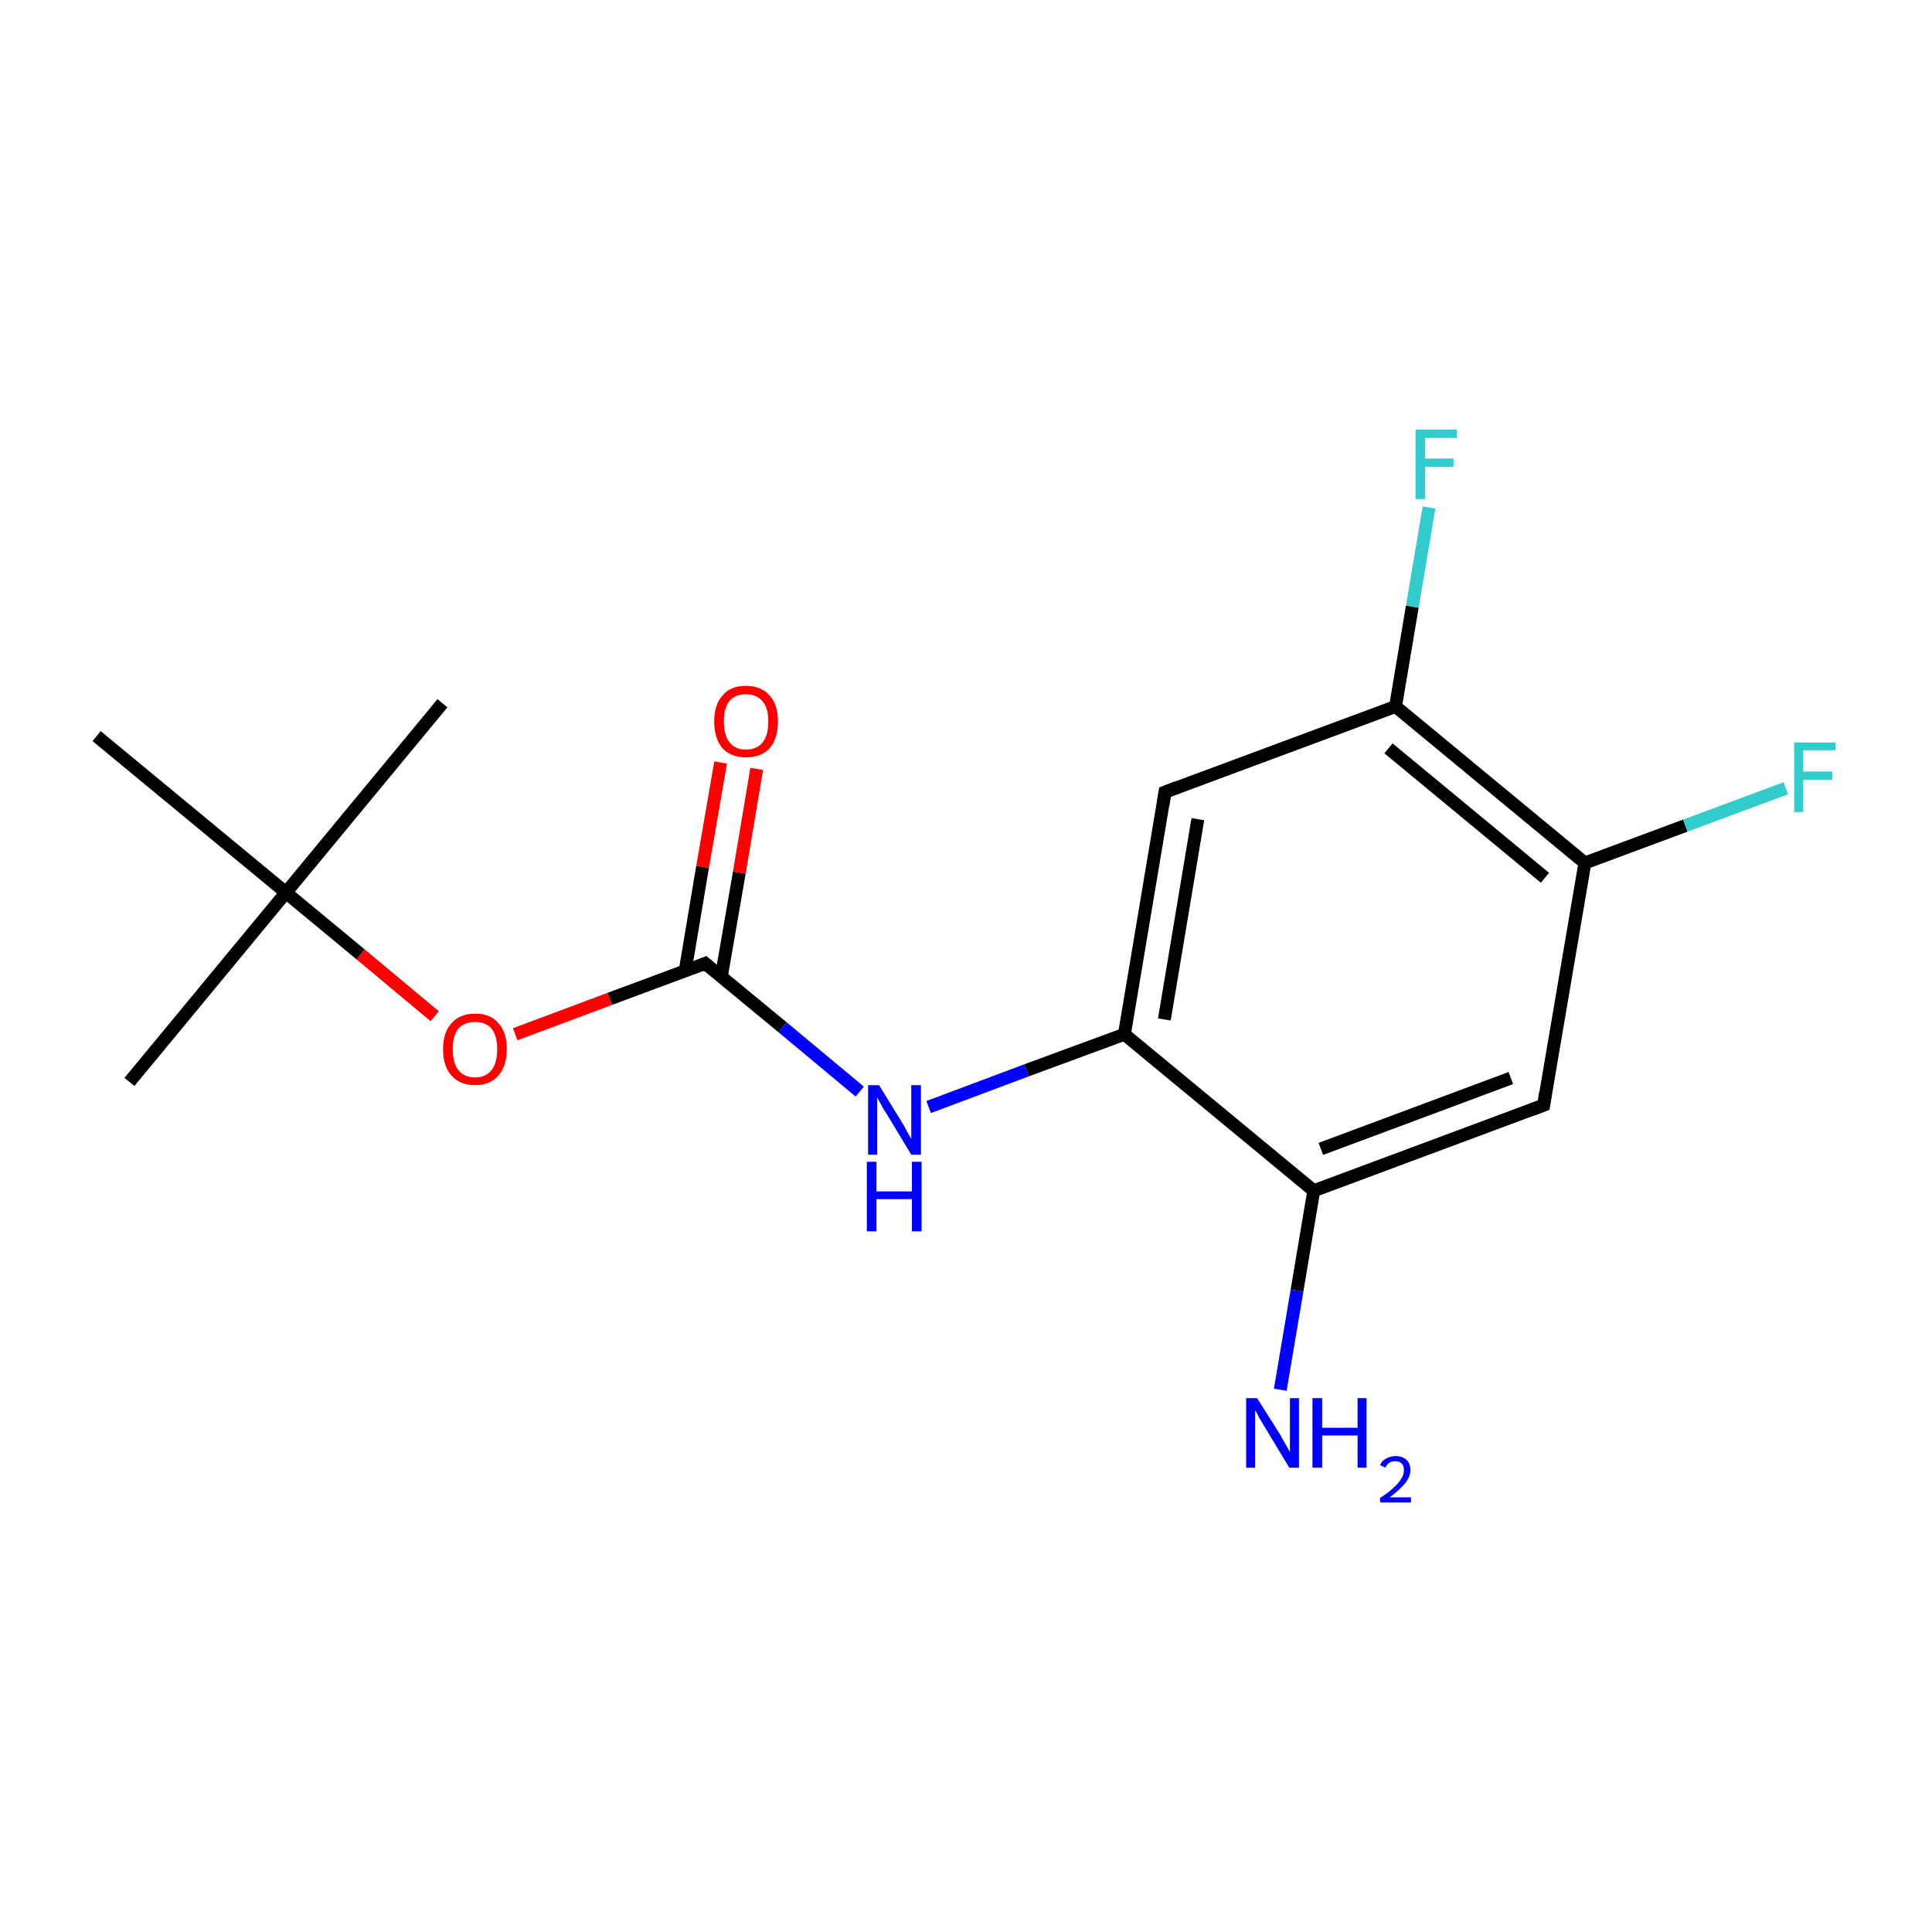 <?xml version='1.0' encoding='iso-8859-1'?>
<svg version='1.1' baseProfile='full'
              xmlns='http://www.w3.org/2000/svg'
                      xmlns:rdkit='http://www.rdkit.org/xml'
                      xmlns:xlink='http://www.w3.org/1999/xlink'
                  xml:space='preserve'
width='300px' height='300px' viewBox='0 0 300 300'>
<!-- END OF HEADER -->
<rect style='opacity:1.0;fill:none;stroke:none' width='300.0' height='300.0' x='0.0' y='0.0'> </rect>
<path class='bond-0 atom-0 atom-1' d='M 20.1,168.0 L 44.4,138.6' style='fill:none;fill-rule:evenodd;stroke:#000000;stroke-width:2.0px;stroke-linecap:butt;stroke-linejoin:miter;stroke-opacity:1' />
<path class='bond-1 atom-1 atom-2' d='M 44.4,138.6 L 68.7,109.2' style='fill:none;fill-rule:evenodd;stroke:#000000;stroke-width:2.0px;stroke-linecap:butt;stroke-linejoin:miter;stroke-opacity:1' />
<path class='bond-2 atom-1 atom-3' d='M 44.4,138.6 L 15.0,114.3' style='fill:none;fill-rule:evenodd;stroke:#000000;stroke-width:2.0px;stroke-linecap:butt;stroke-linejoin:miter;stroke-opacity:1' />
<path class='bond-3 atom-1 atom-4' d='M 44.4,138.6 L 56.0,148.2' style='fill:none;fill-rule:evenodd;stroke:#000000;stroke-width:2.0px;stroke-linecap:butt;stroke-linejoin:miter;stroke-opacity:1' />
<path class='bond-3 atom-1 atom-4' d='M 56.0,148.2 L 67.5,157.8' style='fill:none;fill-rule:evenodd;stroke:#FF0000;stroke-width:2.0px;stroke-linecap:butt;stroke-linejoin:miter;stroke-opacity:1' />
<path class='bond-4 atom-4 atom-5' d='M 80.0,160.6 L 94.7,155.1' style='fill:none;fill-rule:evenodd;stroke:#FF0000;stroke-width:2.0px;stroke-linecap:butt;stroke-linejoin:miter;stroke-opacity:1' />
<path class='bond-4 atom-4 atom-5' d='M 94.7,155.1 L 109.5,149.6' style='fill:none;fill-rule:evenodd;stroke:#000000;stroke-width:2.0px;stroke-linecap:butt;stroke-linejoin:miter;stroke-opacity:1' />
<path class='bond-5 atom-5 atom-6' d='M 112.0,151.7 L 114.8,135.5' style='fill:none;fill-rule:evenodd;stroke:#000000;stroke-width:2.0px;stroke-linecap:butt;stroke-linejoin:miter;stroke-opacity:1' />
<path class='bond-5 atom-5 atom-6' d='M 114.8,135.5 L 117.5,119.4' style='fill:none;fill-rule:evenodd;stroke:#FF0000;stroke-width:2.0px;stroke-linecap:butt;stroke-linejoin:miter;stroke-opacity:1' />
<path class='bond-5 atom-5 atom-6' d='M 106.4,150.7 L 109.1,134.6' style='fill:none;fill-rule:evenodd;stroke:#000000;stroke-width:2.0px;stroke-linecap:butt;stroke-linejoin:miter;stroke-opacity:1' />
<path class='bond-5 atom-5 atom-6' d='M 109.1,134.6 L 111.9,118.4' style='fill:none;fill-rule:evenodd;stroke:#FF0000;stroke-width:2.0px;stroke-linecap:butt;stroke-linejoin:miter;stroke-opacity:1' />
<path class='bond-6 atom-5 atom-7' d='M 109.5,149.6 L 121.5,159.5' style='fill:none;fill-rule:evenodd;stroke:#000000;stroke-width:2.0px;stroke-linecap:butt;stroke-linejoin:miter;stroke-opacity:1' />
<path class='bond-6 atom-5 atom-7' d='M 121.5,159.5 L 133.5,169.5' style='fill:none;fill-rule:evenodd;stroke:#0000FF;stroke-width:2.0px;stroke-linecap:butt;stroke-linejoin:miter;stroke-opacity:1' />
<path class='bond-7 atom-7 atom-8' d='M 144.2,171.9 L 159.4,166.2' style='fill:none;fill-rule:evenodd;stroke:#0000FF;stroke-width:2.0px;stroke-linecap:butt;stroke-linejoin:miter;stroke-opacity:1' />
<path class='bond-7 atom-7 atom-8' d='M 159.4,166.2 L 174.6,160.6' style='fill:none;fill-rule:evenodd;stroke:#000000;stroke-width:2.0px;stroke-linecap:butt;stroke-linejoin:miter;stroke-opacity:1' />
<path class='bond-8 atom-8 atom-9' d='M 174.6,160.6 L 180.9,123.0' style='fill:none;fill-rule:evenodd;stroke:#000000;stroke-width:2.0px;stroke-linecap:butt;stroke-linejoin:miter;stroke-opacity:1' />
<path class='bond-8 atom-8 atom-9' d='M 180.8,158.3 L 186.0,127.2' style='fill:none;fill-rule:evenodd;stroke:#000000;stroke-width:2.0px;stroke-linecap:butt;stroke-linejoin:miter;stroke-opacity:1' />
<path class='bond-9 atom-9 atom-10' d='M 180.9,123.0 L 216.7,109.7' style='fill:none;fill-rule:evenodd;stroke:#000000;stroke-width:2.0px;stroke-linecap:butt;stroke-linejoin:miter;stroke-opacity:1' />
<path class='bond-10 atom-10 atom-11' d='M 216.7,109.7 L 246.1,134.0' style='fill:none;fill-rule:evenodd;stroke:#000000;stroke-width:2.0px;stroke-linecap:butt;stroke-linejoin:miter;stroke-opacity:1' />
<path class='bond-10 atom-10 atom-11' d='M 215.6,116.2 L 239.9,136.3' style='fill:none;fill-rule:evenodd;stroke:#000000;stroke-width:2.0px;stroke-linecap:butt;stroke-linejoin:miter;stroke-opacity:1' />
<path class='bond-11 atom-11 atom-12' d='M 246.1,134.0 L 239.7,171.6' style='fill:none;fill-rule:evenodd;stroke:#000000;stroke-width:2.0px;stroke-linecap:butt;stroke-linejoin:miter;stroke-opacity:1' />
<path class='bond-12 atom-12 atom-13' d='M 239.7,171.6 L 204.0,184.9' style='fill:none;fill-rule:evenodd;stroke:#000000;stroke-width:2.0px;stroke-linecap:butt;stroke-linejoin:miter;stroke-opacity:1' />
<path class='bond-12 atom-12 atom-13' d='M 234.6,167.4 L 205.1,178.4' style='fill:none;fill-rule:evenodd;stroke:#000000;stroke-width:2.0px;stroke-linecap:butt;stroke-linejoin:miter;stroke-opacity:1' />
<path class='bond-13 atom-13 atom-14' d='M 204.0,184.9 L 201.4,200.4' style='fill:none;fill-rule:evenodd;stroke:#000000;stroke-width:2.0px;stroke-linecap:butt;stroke-linejoin:miter;stroke-opacity:1' />
<path class='bond-13 atom-13 atom-14' d='M 201.4,200.4 L 198.8,215.8' style='fill:none;fill-rule:evenodd;stroke:#0000FF;stroke-width:2.0px;stroke-linecap:butt;stroke-linejoin:miter;stroke-opacity:1' />
<path class='bond-14 atom-11 atom-15' d='M 246.1,134.0 L 261.7,128.2' style='fill:none;fill-rule:evenodd;stroke:#000000;stroke-width:2.0px;stroke-linecap:butt;stroke-linejoin:miter;stroke-opacity:1' />
<path class='bond-14 atom-11 atom-15' d='M 261.7,128.2 L 277.3,122.4' style='fill:none;fill-rule:evenodd;stroke:#33CCCC;stroke-width:2.0px;stroke-linecap:butt;stroke-linejoin:miter;stroke-opacity:1' />
<path class='bond-15 atom-10 atom-16' d='M 216.7,109.7 L 219.3,94.2' style='fill:none;fill-rule:evenodd;stroke:#000000;stroke-width:2.0px;stroke-linecap:butt;stroke-linejoin:miter;stroke-opacity:1' />
<path class='bond-15 atom-10 atom-16' d='M 219.3,94.2 L 221.9,78.8' style='fill:none;fill-rule:evenodd;stroke:#33CCCC;stroke-width:2.0px;stroke-linecap:butt;stroke-linejoin:miter;stroke-opacity:1' />
<path class='bond-16 atom-13 atom-8' d='M 204.0,184.9 L 174.6,160.6' style='fill:none;fill-rule:evenodd;stroke:#000000;stroke-width:2.0px;stroke-linecap:butt;stroke-linejoin:miter;stroke-opacity:1' />
<path d='M 108.8,149.9 L 109.5,149.6 L 110.1,150.1' style='fill:none;stroke:#000000;stroke-width:2.0px;stroke-linecap:butt;stroke-linejoin:miter;stroke-miterlimit:10;stroke-opacity:1;' />
<path d='M 180.6,124.9 L 180.9,123.0 L 182.7,122.3' style='fill:none;stroke:#000000;stroke-width:2.0px;stroke-linecap:butt;stroke-linejoin:miter;stroke-miterlimit:10;stroke-opacity:1;' />
<path d='M 240.0,169.7 L 239.7,171.6 L 237.9,172.3' style='fill:none;stroke:#000000;stroke-width:2.0px;stroke-linecap:butt;stroke-linejoin:miter;stroke-miterlimit:10;stroke-opacity:1;' />
<path class='atom-4' d='M 68.8 162.9
Q 68.8 160.3, 70.1 158.9
Q 71.4 157.4, 73.8 157.4
Q 76.2 157.4, 77.4 158.9
Q 78.7 160.3, 78.7 162.9
Q 78.7 165.5, 77.4 167.0
Q 76.1 168.5, 73.8 168.5
Q 71.4 168.5, 70.1 167.0
Q 68.8 165.6, 68.8 162.9
M 73.8 167.3
Q 75.4 167.3, 76.3 166.2
Q 77.2 165.1, 77.2 162.9
Q 77.2 160.8, 76.3 159.7
Q 75.4 158.7, 73.8 158.7
Q 72.1 158.7, 71.2 159.7
Q 70.3 160.8, 70.3 162.9
Q 70.3 165.1, 71.2 166.2
Q 72.1 167.3, 73.8 167.3
' fill='#FF0000'/>
<path class='atom-6' d='M 110.9 112.0
Q 110.9 109.4, 112.2 108.0
Q 113.4 106.5, 115.8 106.5
Q 118.2 106.5, 119.5 108.0
Q 120.8 109.4, 120.8 112.0
Q 120.8 114.7, 119.5 116.2
Q 118.2 117.6, 115.8 117.6
Q 113.5 117.6, 112.2 116.2
Q 110.9 114.7, 110.9 112.0
M 115.8 116.4
Q 117.5 116.4, 118.4 115.3
Q 119.3 114.2, 119.3 112.0
Q 119.3 109.9, 118.4 108.9
Q 117.5 107.8, 115.8 107.8
Q 114.2 107.8, 113.3 108.8
Q 112.4 109.9, 112.4 112.0
Q 112.4 114.2, 113.3 115.3
Q 114.2 116.4, 115.8 116.4
' fill='#FF0000'/>
<path class='atom-7' d='M 136.5 168.5
L 140.0 174.2
Q 140.4 174.8, 140.9 175.8
Q 141.5 176.8, 141.5 176.9
L 141.5 168.5
L 143.0 168.5
L 143.0 179.3
L 141.5 179.3
L 137.7 173.0
Q 137.2 172.3, 136.8 171.5
Q 136.3 170.6, 136.2 170.4
L 136.2 179.3
L 134.8 179.3
L 134.8 168.5
L 136.5 168.5
' fill='#0000FF'/>
<path class='atom-7' d='M 134.6 180.4
L 136.1 180.4
L 136.1 185.0
L 141.6 185.0
L 141.6 180.4
L 143.1 180.4
L 143.1 191.2
L 141.6 191.2
L 141.6 186.2
L 136.1 186.2
L 136.1 191.2
L 134.6 191.2
L 134.6 180.4
' fill='#0000FF'/>
<path class='atom-14' d='M 195.2 217.1
L 198.8 222.8
Q 199.1 223.4, 199.7 224.4
Q 200.3 225.4, 200.3 225.5
L 200.3 217.1
L 201.7 217.1
L 201.7 227.9
L 200.2 227.9
L 196.4 221.6
Q 196.0 220.9, 195.5 220.1
Q 195.1 219.2, 194.9 219.0
L 194.9 227.9
L 193.5 227.9
L 193.5 217.1
L 195.2 217.1
' fill='#0000FF'/>
<path class='atom-14' d='M 203.8 217.1
L 205.3 217.1
L 205.3 221.7
L 210.8 221.7
L 210.8 217.1
L 212.2 217.1
L 212.2 227.9
L 210.8 227.9
L 210.8 222.9
L 205.3 222.9
L 205.3 227.9
L 203.8 227.9
L 203.8 217.1
' fill='#0000FF'/>
<path class='atom-14' d='M 214.3 227.5
Q 214.6 226.8, 215.2 226.5
Q 215.9 226.1, 216.7 226.1
Q 217.8 226.1, 218.4 226.7
Q 219.0 227.2, 219.0 228.3
Q 219.0 229.3, 218.2 230.3
Q 217.4 231.3, 215.8 232.5
L 219.1 232.5
L 219.1 233.3
L 214.3 233.3
L 214.3 232.6
Q 215.7 231.7, 216.4 231.0
Q 217.2 230.3, 217.6 229.6
Q 218.0 229.0, 218.0 228.3
Q 218.0 227.6, 217.7 227.3
Q 217.3 226.9, 216.7 226.9
Q 216.1 226.9, 215.8 227.1
Q 215.4 227.3, 215.1 227.9
L 214.3 227.5
' fill='#0000FF'/>
<path class='atom-15' d='M 278.6 115.3
L 285.0 115.3
L 285.0 116.5
L 280.0 116.5
L 280.0 119.8
L 284.5 119.8
L 284.5 121.1
L 280.0 121.1
L 280.0 126.1
L 278.6 126.1
L 278.6 115.3
' fill='#33CCCC'/>
<path class='atom-16' d='M 219.8 66.7
L 226.2 66.7
L 226.2 68.0
L 221.3 68.0
L 221.3 71.2
L 225.7 71.2
L 225.7 72.5
L 221.3 72.5
L 221.3 77.5
L 219.8 77.5
L 219.8 66.7
' fill='#33CCCC'/>
</svg>
